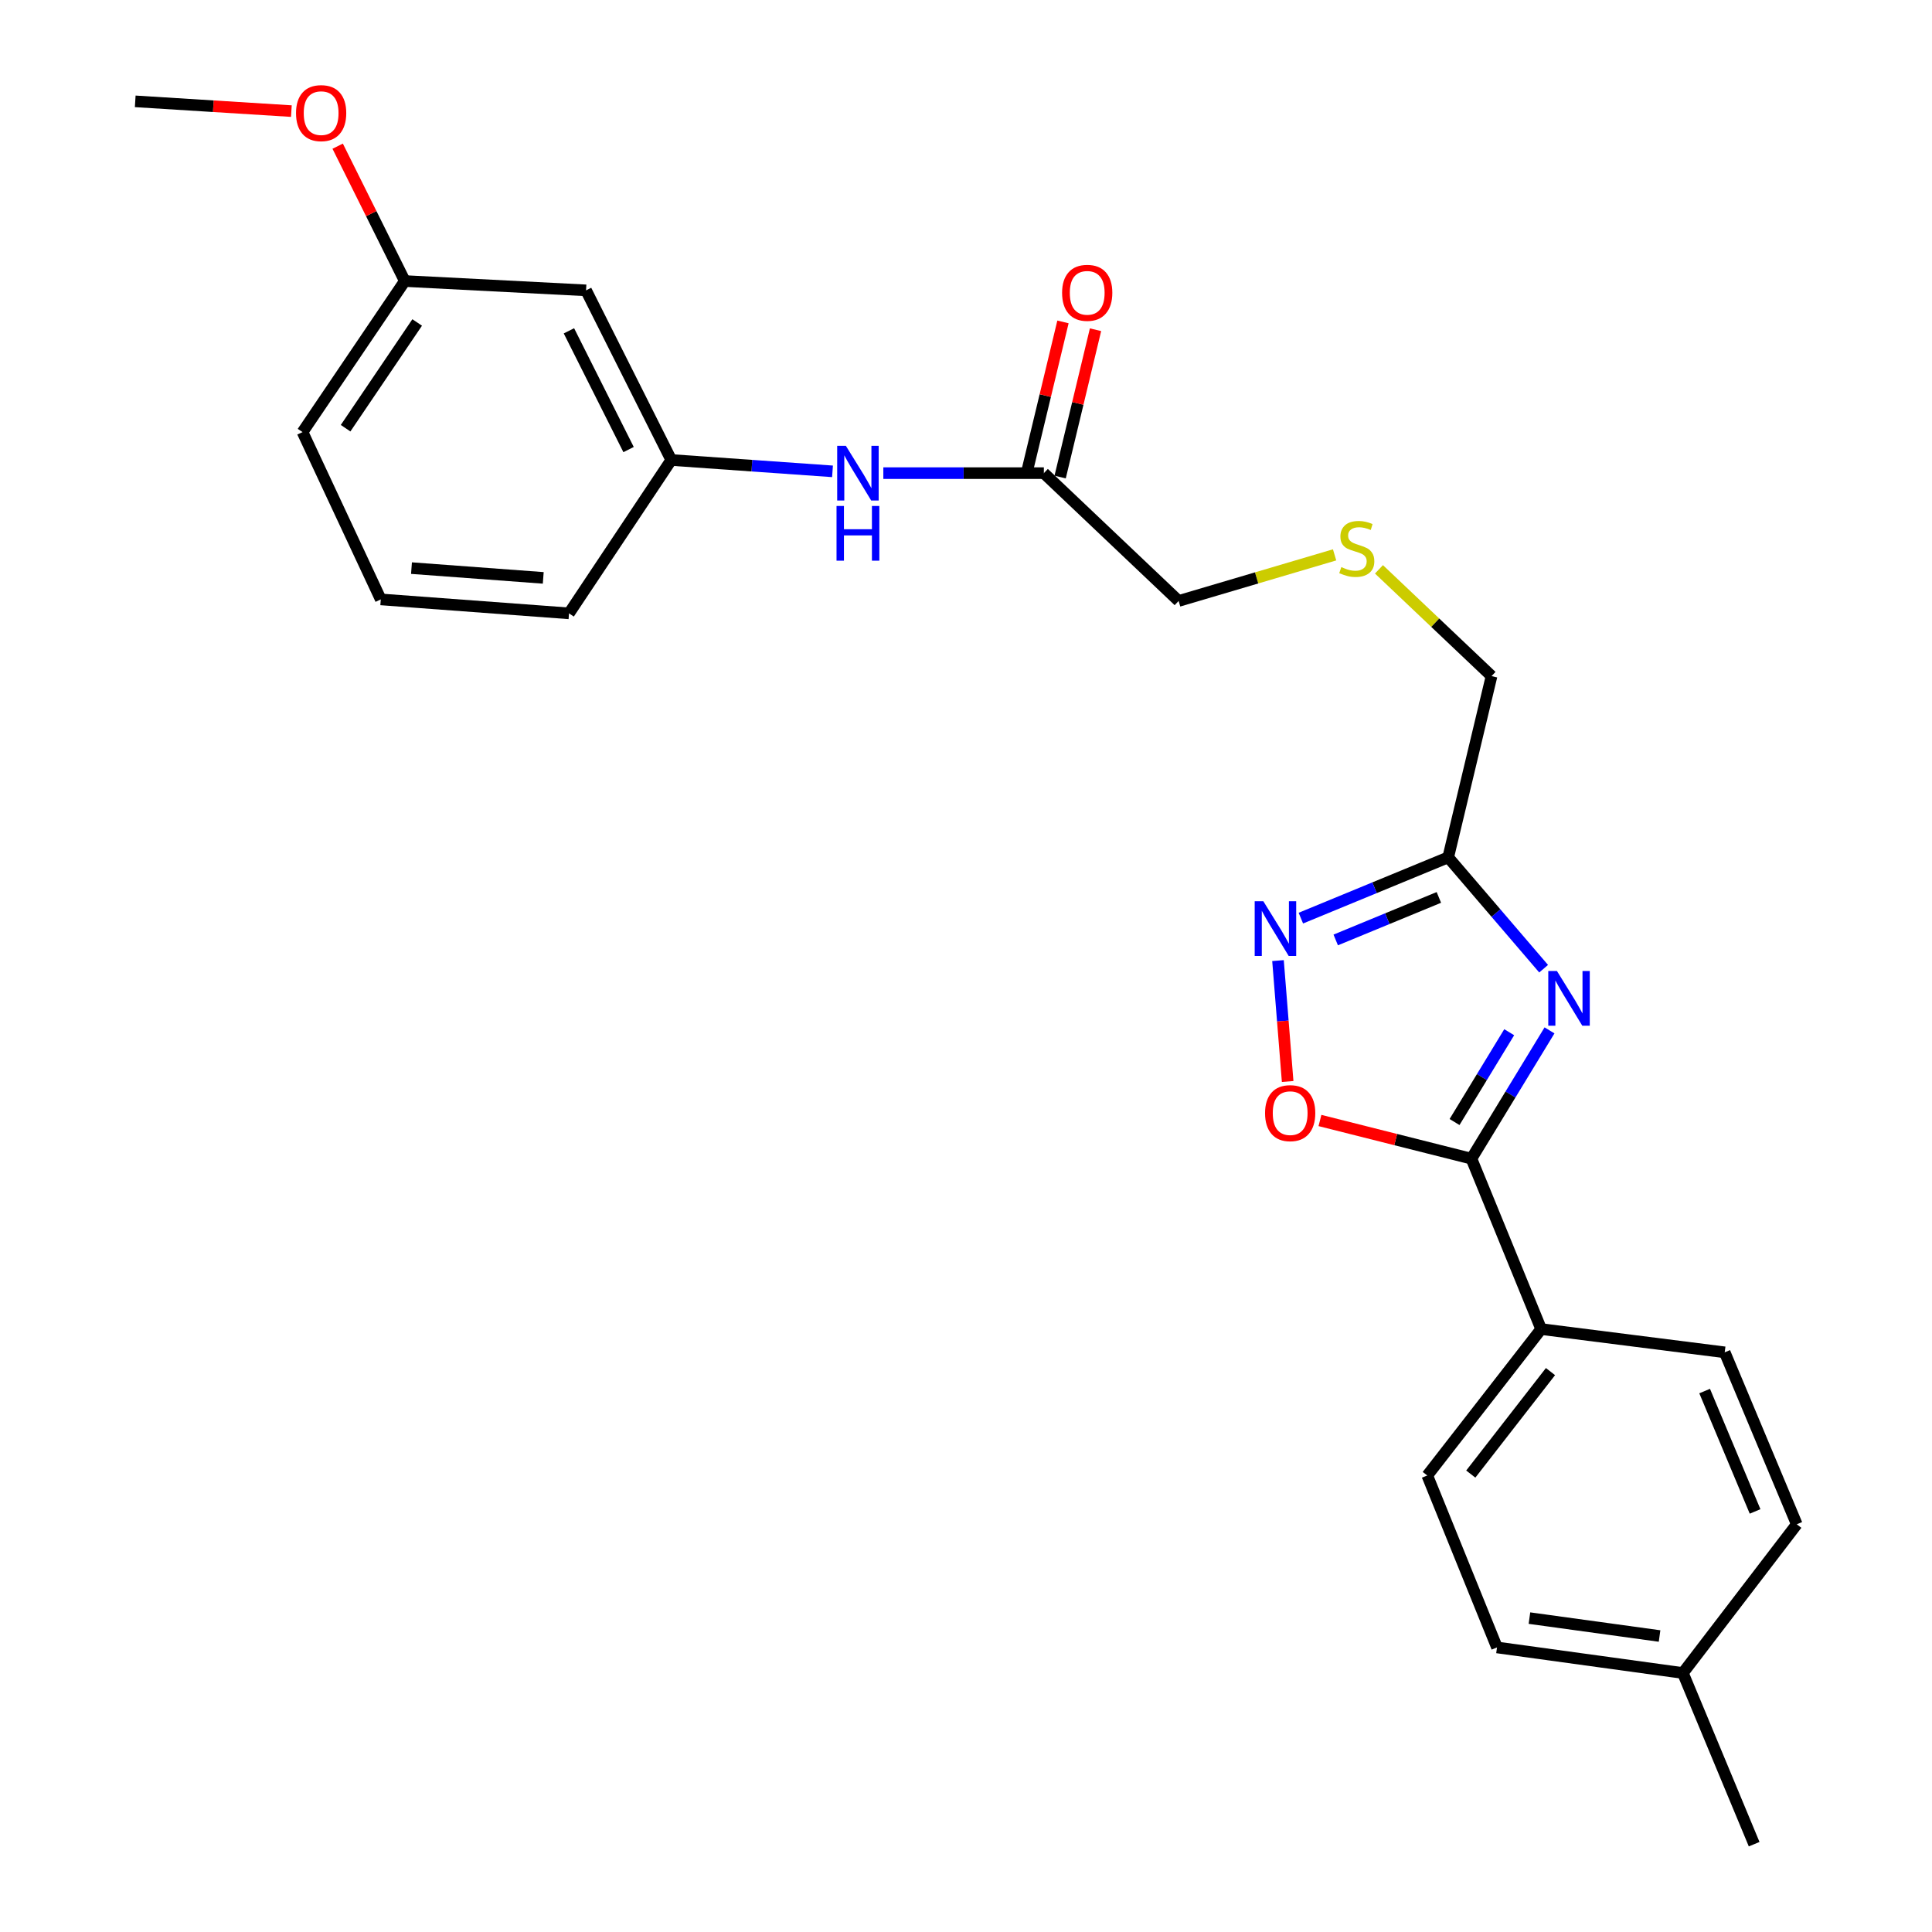 <?xml version='1.0' encoding='iso-8859-1'?>
<svg version='1.1' baseProfile='full'
              xmlns='http://www.w3.org/2000/svg'
                      xmlns:rdkit='http://www.rdkit.org/xml'
                      xmlns:xlink='http://www.w3.org/1999/xlink'
                  xml:space='preserve'
width='1000px' height='1000px' viewBox='0 0 1000 1000'>
<!-- END OF HEADER -->
<rect style='opacity:1.0;fill:#FFFFFF;stroke:none' width='1000' height='1000' x='0' y='0'> </rect>
<path class='bond-0' d='M 802.025,533.324 L 781.816,566.525' style='fill:none;fill-rule:evenodd;stroke:#0000FF;stroke-width:6px;stroke-linecap:butt;stroke-linejoin:miter;stroke-opacity:1' />
<path class='bond-0' d='M 781.816,566.525 L 761.608,599.725' style='fill:none;fill-rule:evenodd;stroke:#000000;stroke-width:6px;stroke-linecap:butt;stroke-linejoin:miter;stroke-opacity:1' />
<path class='bond-0' d='M 781.163,534.276 L 767.017,557.517' style='fill:none;fill-rule:evenodd;stroke:#0000FF;stroke-width:6px;stroke-linecap:butt;stroke-linejoin:miter;stroke-opacity:1' />
<path class='bond-0' d='M 767.017,557.517 L 752.871,580.757' style='fill:none;fill-rule:evenodd;stroke:#000000;stroke-width:6px;stroke-linecap:butt;stroke-linejoin:miter;stroke-opacity:1' />
<path class='bond-1' d='M 798.979,501.4 L 774.283,472.583' style='fill:none;fill-rule:evenodd;stroke:#0000FF;stroke-width:6px;stroke-linecap:butt;stroke-linejoin:miter;stroke-opacity:1' />
<path class='bond-1' d='M 774.283,472.583 L 749.586,443.765' style='fill:none;fill-rule:evenodd;stroke:#000000;stroke-width:6px;stroke-linecap:butt;stroke-linejoin:miter;stroke-opacity:1' />
<path class='bond-3' d='M 761.608,599.725 L 722.408,589.844' style='fill:none;fill-rule:evenodd;stroke:#000000;stroke-width:6px;stroke-linecap:butt;stroke-linejoin:miter;stroke-opacity:1' />
<path class='bond-3' d='M 722.408,589.844 L 683.208,579.963' style='fill:none;fill-rule:evenodd;stroke:#FF0000;stroke-width:6px;stroke-linecap:butt;stroke-linejoin:miter;stroke-opacity:1' />
<path class='bond-4' d='M 761.608,599.725 L 797.694,687.932' style='fill:none;fill-rule:evenodd;stroke:#000000;stroke-width:6px;stroke-linecap:butt;stroke-linejoin:miter;stroke-opacity:1' />
<path class='bond-2' d='M 749.586,443.765 L 711.455,459.494' style='fill:none;fill-rule:evenodd;stroke:#000000;stroke-width:6px;stroke-linecap:butt;stroke-linejoin:miter;stroke-opacity:1' />
<path class='bond-2' d='M 711.455,459.494 L 673.324,475.222' style='fill:none;fill-rule:evenodd;stroke:#0000FF;stroke-width:6px;stroke-linecap:butt;stroke-linejoin:miter;stroke-opacity:1' />
<path class='bond-2' d='M 744.753,464.501 L 718.062,475.51' style='fill:none;fill-rule:evenodd;stroke:#000000;stroke-width:6px;stroke-linecap:butt;stroke-linejoin:miter;stroke-opacity:1' />
<path class='bond-2' d='M 718.062,475.51 L 691.37,486.52' style='fill:none;fill-rule:evenodd;stroke:#0000FF;stroke-width:6px;stroke-linecap:butt;stroke-linejoin:miter;stroke-opacity:1' />
<path class='bond-13' d='M 749.586,443.765 L 772.023,349.947' style='fill:none;fill-rule:evenodd;stroke:#000000;stroke-width:6px;stroke-linecap:butt;stroke-linejoin:miter;stroke-opacity:1' />
<path class='bond-25' d='M 661.489,497.203 L 663.988,528.49' style='fill:none;fill-rule:evenodd;stroke:#0000FF;stroke-width:6px;stroke-linecap:butt;stroke-linejoin:miter;stroke-opacity:1' />
<path class='bond-25' d='M 663.988,528.49 L 666.488,559.778' style='fill:none;fill-rule:evenodd;stroke:#FF0000;stroke-width:6px;stroke-linecap:butt;stroke-linejoin:miter;stroke-opacity:1' />
<path class='bond-10' d='M 797.694,687.932 L 738.757,763.713' style='fill:none;fill-rule:evenodd;stroke:#000000;stroke-width:6px;stroke-linecap:butt;stroke-linejoin:miter;stroke-opacity:1' />
<path class='bond-10' d='M 802.53,709.936 L 761.274,762.982' style='fill:none;fill-rule:evenodd;stroke:#000000;stroke-width:6px;stroke-linecap:butt;stroke-linejoin:miter;stroke-opacity:1' />
<path class='bond-11' d='M 797.694,687.932 L 892.706,699.964' style='fill:none;fill-rule:evenodd;stroke:#000000;stroke-width:6px;stroke-linecap:butt;stroke-linejoin:miter;stroke-opacity:1' />
<path class='bond-5' d='M 540.301,244.896 L 610.057,311.06' style='fill:none;fill-rule:evenodd;stroke:#000000;stroke-width:6px;stroke-linecap:butt;stroke-linejoin:miter;stroke-opacity:1' />
<path class='bond-6' d='M 540.301,244.896 L 498.757,244.896' style='fill:none;fill-rule:evenodd;stroke:#000000;stroke-width:6px;stroke-linecap:butt;stroke-linejoin:miter;stroke-opacity:1' />
<path class='bond-6' d='M 498.757,244.896 L 457.213,244.896' style='fill:none;fill-rule:evenodd;stroke:#0000FF;stroke-width:6px;stroke-linecap:butt;stroke-linejoin:miter;stroke-opacity:1' />
<path class='bond-9' d='M 548.725,246.919 L 557.882,208.792' style='fill:none;fill-rule:evenodd;stroke:#000000;stroke-width:6px;stroke-linecap:butt;stroke-linejoin:miter;stroke-opacity:1' />
<path class='bond-9' d='M 557.882,208.792 L 567.039,170.666' style='fill:none;fill-rule:evenodd;stroke:#FF0000;stroke-width:6px;stroke-linecap:butt;stroke-linejoin:miter;stroke-opacity:1' />
<path class='bond-9' d='M 531.878,242.872 L 541.036,204.746' style='fill:none;fill-rule:evenodd;stroke:#000000;stroke-width:6px;stroke-linecap:butt;stroke-linejoin:miter;stroke-opacity:1' />
<path class='bond-9' d='M 541.036,204.746 L 550.193,166.62' style='fill:none;fill-rule:evenodd;stroke:#FF0000;stroke-width:6px;stroke-linecap:butt;stroke-linejoin:miter;stroke-opacity:1' />
<path class='bond-7' d='M 430.905,243.969 L 389.176,241.029' style='fill:none;fill-rule:evenodd;stroke:#0000FF;stroke-width:6px;stroke-linecap:butt;stroke-linejoin:miter;stroke-opacity:1' />
<path class='bond-7' d='M 389.176,241.029 L 347.447,238.09' style='fill:none;fill-rule:evenodd;stroke:#000000;stroke-width:6px;stroke-linecap:butt;stroke-linejoin:miter;stroke-opacity:1' />
<path class='bond-8' d='M 347.447,238.09 L 303.344,150.288' style='fill:none;fill-rule:evenodd;stroke:#000000;stroke-width:6px;stroke-linecap:butt;stroke-linejoin:miter;stroke-opacity:1' />
<path class='bond-8' d='M 325.35,232.697 L 294.477,171.235' style='fill:none;fill-rule:evenodd;stroke:#000000;stroke-width:6px;stroke-linecap:butt;stroke-linejoin:miter;stroke-opacity:1' />
<path class='bond-21' d='M 347.447,238.09 L 294.518,317.471' style='fill:none;fill-rule:evenodd;stroke:#000000;stroke-width:6px;stroke-linecap:butt;stroke-linejoin:miter;stroke-opacity:1' />
<path class='bond-14' d='M 303.344,150.288 L 209.525,145.465' style='fill:none;fill-rule:evenodd;stroke:#000000;stroke-width:6px;stroke-linecap:butt;stroke-linejoin:miter;stroke-opacity:1' />
<path class='bond-16' d='M 738.757,763.713 L 774.843,852.709' style='fill:none;fill-rule:evenodd;stroke:#000000;stroke-width:6px;stroke-linecap:butt;stroke-linejoin:miter;stroke-opacity:1' />
<path class='bond-15' d='M 892.706,699.964 L 930.004,788.97' style='fill:none;fill-rule:evenodd;stroke:#000000;stroke-width:6px;stroke-linecap:butt;stroke-linejoin:miter;stroke-opacity:1' />
<path class='bond-15' d='M 882.321,720.011 L 908.43,782.315' style='fill:none;fill-rule:evenodd;stroke:#000000;stroke-width:6px;stroke-linecap:butt;stroke-linejoin:miter;stroke-opacity:1' />
<path class='bond-12' d='M 713.751,294.69 L 742.887,322.319' style='fill:none;fill-rule:evenodd;stroke:#CCCC00;stroke-width:6px;stroke-linecap:butt;stroke-linejoin:miter;stroke-opacity:1' />
<path class='bond-12' d='M 742.887,322.319 L 772.023,349.947' style='fill:none;fill-rule:evenodd;stroke:#000000;stroke-width:6px;stroke-linecap:butt;stroke-linejoin:miter;stroke-opacity:1' />
<path class='bond-18' d='M 690.784,287.196 L 650.42,299.128' style='fill:none;fill-rule:evenodd;stroke:#CCCC00;stroke-width:6px;stroke-linecap:butt;stroke-linejoin:miter;stroke-opacity:1' />
<path class='bond-18' d='M 650.42,299.128 L 610.057,311.06' style='fill:none;fill-rule:evenodd;stroke:#000000;stroke-width:6px;stroke-linecap:butt;stroke-linejoin:miter;stroke-opacity:1' />
<path class='bond-19' d='M 209.525,145.465 L 192.152,110.563' style='fill:none;fill-rule:evenodd;stroke:#000000;stroke-width:6px;stroke-linecap:butt;stroke-linejoin:miter;stroke-opacity:1' />
<path class='bond-19' d='M 192.152,110.563 L 174.778,75.661' style='fill:none;fill-rule:evenodd;stroke:#FF0000;stroke-width:6px;stroke-linecap:butt;stroke-linejoin:miter;stroke-opacity:1' />
<path class='bond-27' d='M 209.525,145.465 L 156.596,223.652' style='fill:none;fill-rule:evenodd;stroke:#000000;stroke-width:6px;stroke-linecap:butt;stroke-linejoin:miter;stroke-opacity:1' />
<path class='bond-27' d='M 215.933,166.906 L 178.882,221.637' style='fill:none;fill-rule:evenodd;stroke:#000000;stroke-width:6px;stroke-linecap:butt;stroke-linejoin:miter;stroke-opacity:1' />
<path class='bond-17' d='M 930.004,788.97 L 871.058,865.944' style='fill:none;fill-rule:evenodd;stroke:#000000;stroke-width:6px;stroke-linecap:butt;stroke-linejoin:miter;stroke-opacity:1' />
<path class='bond-26' d='M 774.843,852.709 L 871.058,865.944' style='fill:none;fill-rule:evenodd;stroke:#000000;stroke-width:6px;stroke-linecap:butt;stroke-linejoin:miter;stroke-opacity:1' />
<path class='bond-26' d='M 791.636,837.53 L 858.987,846.795' style='fill:none;fill-rule:evenodd;stroke:#000000;stroke-width:6px;stroke-linecap:butt;stroke-linejoin:miter;stroke-opacity:1' />
<path class='bond-23' d='M 871.058,865.944 L 907.943,954.545' style='fill:none;fill-rule:evenodd;stroke:#000000;stroke-width:6px;stroke-linecap:butt;stroke-linejoin:miter;stroke-opacity:1' />
<path class='bond-24' d='M 150.811,57.508 L 110.403,54.982' style='fill:none;fill-rule:evenodd;stroke:#FF0000;stroke-width:6px;stroke-linecap:butt;stroke-linejoin:miter;stroke-opacity:1' />
<path class='bond-24' d='M 110.403,54.982 L 69.996,52.456' style='fill:none;fill-rule:evenodd;stroke:#000000;stroke-width:6px;stroke-linecap:butt;stroke-linejoin:miter;stroke-opacity:1' />
<path class='bond-20' d='M 197.089,310.252 L 294.518,317.471' style='fill:none;fill-rule:evenodd;stroke:#000000;stroke-width:6px;stroke-linecap:butt;stroke-linejoin:miter;stroke-opacity:1' />
<path class='bond-20' d='M 212.984,294.056 L 281.184,299.11' style='fill:none;fill-rule:evenodd;stroke:#000000;stroke-width:6px;stroke-linecap:butt;stroke-linejoin:miter;stroke-opacity:1' />
<path class='bond-22' d='M 197.089,310.252 L 156.596,223.652' style='fill:none;fill-rule:evenodd;stroke:#000000;stroke-width:6px;stroke-linecap:butt;stroke-linejoin:miter;stroke-opacity:1' />
<path  class='atom-0' d='M 805.862 502.575
L 815.142 517.575
Q 816.062 519.055, 817.542 521.735
Q 819.022 524.415, 819.102 524.575
L 819.102 502.575
L 822.862 502.575
L 822.862 530.895
L 818.982 530.895
L 809.022 514.495
Q 807.862 512.575, 806.622 510.375
Q 805.422 508.175, 805.062 507.495
L 805.062 530.895
L 801.382 530.895
L 801.382 502.575
L 805.862 502.575
' fill='#0000FF'/>
<path  class='atom-3' d='M 653.906 466.49
L 663.186 481.49
Q 664.106 482.97, 665.586 485.65
Q 667.066 488.33, 667.146 488.49
L 667.146 466.49
L 670.906 466.49
L 670.906 494.81
L 667.026 494.81
L 657.066 478.41
Q 655.906 476.49, 654.666 474.29
Q 653.466 472.09, 653.106 471.41
L 653.106 494.81
L 649.426 494.81
L 649.426 466.49
L 653.906 466.49
' fill='#0000FF'/>
<path  class='atom-4' d='M 654.79 576.156
Q 654.79 569.356, 658.15 565.556
Q 661.51 561.756, 667.79 561.756
Q 674.07 561.756, 677.43 565.556
Q 680.79 569.356, 680.79 576.156
Q 680.79 583.036, 677.39 586.956
Q 673.99 590.836, 667.79 590.836
Q 661.55 590.836, 658.15 586.956
Q 654.79 583.076, 654.79 576.156
M 667.79 587.636
Q 672.11 587.636, 674.43 584.756
Q 676.79 581.836, 676.79 576.156
Q 676.79 570.596, 674.43 567.796
Q 672.11 564.956, 667.79 564.956
Q 663.47 564.956, 661.11 567.756
Q 658.79 570.556, 658.79 576.156
Q 658.79 581.876, 661.11 584.756
Q 663.47 587.636, 667.79 587.636
' fill='#FF0000'/>
<path  class='atom-7' d='M 437.807 230.736
L 447.087 245.736
Q 448.007 247.216, 449.487 249.896
Q 450.967 252.576, 451.047 252.736
L 451.047 230.736
L 454.807 230.736
L 454.807 259.056
L 450.927 259.056
L 440.967 242.656
Q 439.807 240.736, 438.567 238.536
Q 437.367 236.336, 437.007 235.656
L 437.007 259.056
L 433.327 259.056
L 433.327 230.736
L 437.807 230.736
' fill='#0000FF'/>
<path  class='atom-7' d='M 432.987 261.888
L 436.827 261.888
L 436.827 273.928
L 451.307 273.928
L 451.307 261.888
L 455.147 261.888
L 455.147 290.208
L 451.307 290.208
L 451.307 277.128
L 436.827 277.128
L 436.827 290.208
L 432.987 290.208
L 432.987 261.888
' fill='#0000FF'/>
<path  class='atom-10' d='M 549.738 151.561
Q 549.738 144.761, 553.098 140.961
Q 556.458 137.161, 562.738 137.161
Q 569.018 137.161, 572.378 140.961
Q 575.738 144.761, 575.738 151.561
Q 575.738 158.441, 572.338 162.361
Q 568.938 166.241, 562.738 166.241
Q 556.498 166.241, 553.098 162.361
Q 549.738 158.481, 549.738 151.561
M 562.738 163.041
Q 567.058 163.041, 569.378 160.161
Q 571.738 157.241, 571.738 151.561
Q 571.738 146.001, 569.378 143.201
Q 567.058 140.361, 562.738 140.361
Q 558.418 140.361, 556.058 143.161
Q 553.738 145.961, 553.738 151.561
Q 553.738 157.281, 556.058 160.161
Q 558.418 163.041, 562.738 163.041
' fill='#FF0000'/>
<path  class='atom-13' d='M 694.268 293.521
Q 694.588 293.641, 695.908 294.201
Q 697.228 294.761, 698.668 295.121
Q 700.148 295.441, 701.588 295.441
Q 704.268 295.441, 705.828 294.161
Q 707.388 292.841, 707.388 290.561
Q 707.388 289.001, 706.588 288.041
Q 705.828 287.081, 704.628 286.561
Q 703.428 286.041, 701.428 285.441
Q 698.908 284.681, 697.388 283.961
Q 695.908 283.241, 694.828 281.721
Q 693.788 280.201, 693.788 277.641
Q 693.788 274.081, 696.188 271.881
Q 698.628 269.681, 703.428 269.681
Q 706.708 269.681, 710.428 271.241
L 709.508 274.321
Q 706.108 272.921, 703.548 272.921
Q 700.788 272.921, 699.268 274.081
Q 697.748 275.201, 697.788 277.161
Q 697.788 278.681, 698.548 279.601
Q 699.348 280.521, 700.468 281.041
Q 701.628 281.561, 703.548 282.161
Q 706.108 282.961, 707.628 283.761
Q 709.148 284.561, 710.228 286.201
Q 711.348 287.801, 711.348 290.561
Q 711.348 294.481, 708.708 296.601
Q 706.108 298.681, 701.748 298.681
Q 699.228 298.681, 697.308 298.121
Q 695.428 297.601, 693.188 296.681
L 694.268 293.521
' fill='#CCCC00'/>
<path  class='atom-20' d='M 153.221 58.551
Q 153.221 51.751, 156.581 47.951
Q 159.941 44.151, 166.221 44.151
Q 172.501 44.151, 175.861 47.951
Q 179.221 51.751, 179.221 58.551
Q 179.221 65.431, 175.821 69.351
Q 172.421 73.231, 166.221 73.231
Q 159.981 73.231, 156.581 69.351
Q 153.221 65.471, 153.221 58.551
M 166.221 70.031
Q 170.541 70.031, 172.861 67.151
Q 175.221 64.231, 175.221 58.551
Q 175.221 52.991, 172.861 50.191
Q 170.541 47.351, 166.221 47.351
Q 161.901 47.351, 159.541 50.151
Q 157.221 52.951, 157.221 58.551
Q 157.221 64.271, 159.541 67.151
Q 161.901 70.031, 166.221 70.031
' fill='#FF0000'/>
</svg>
